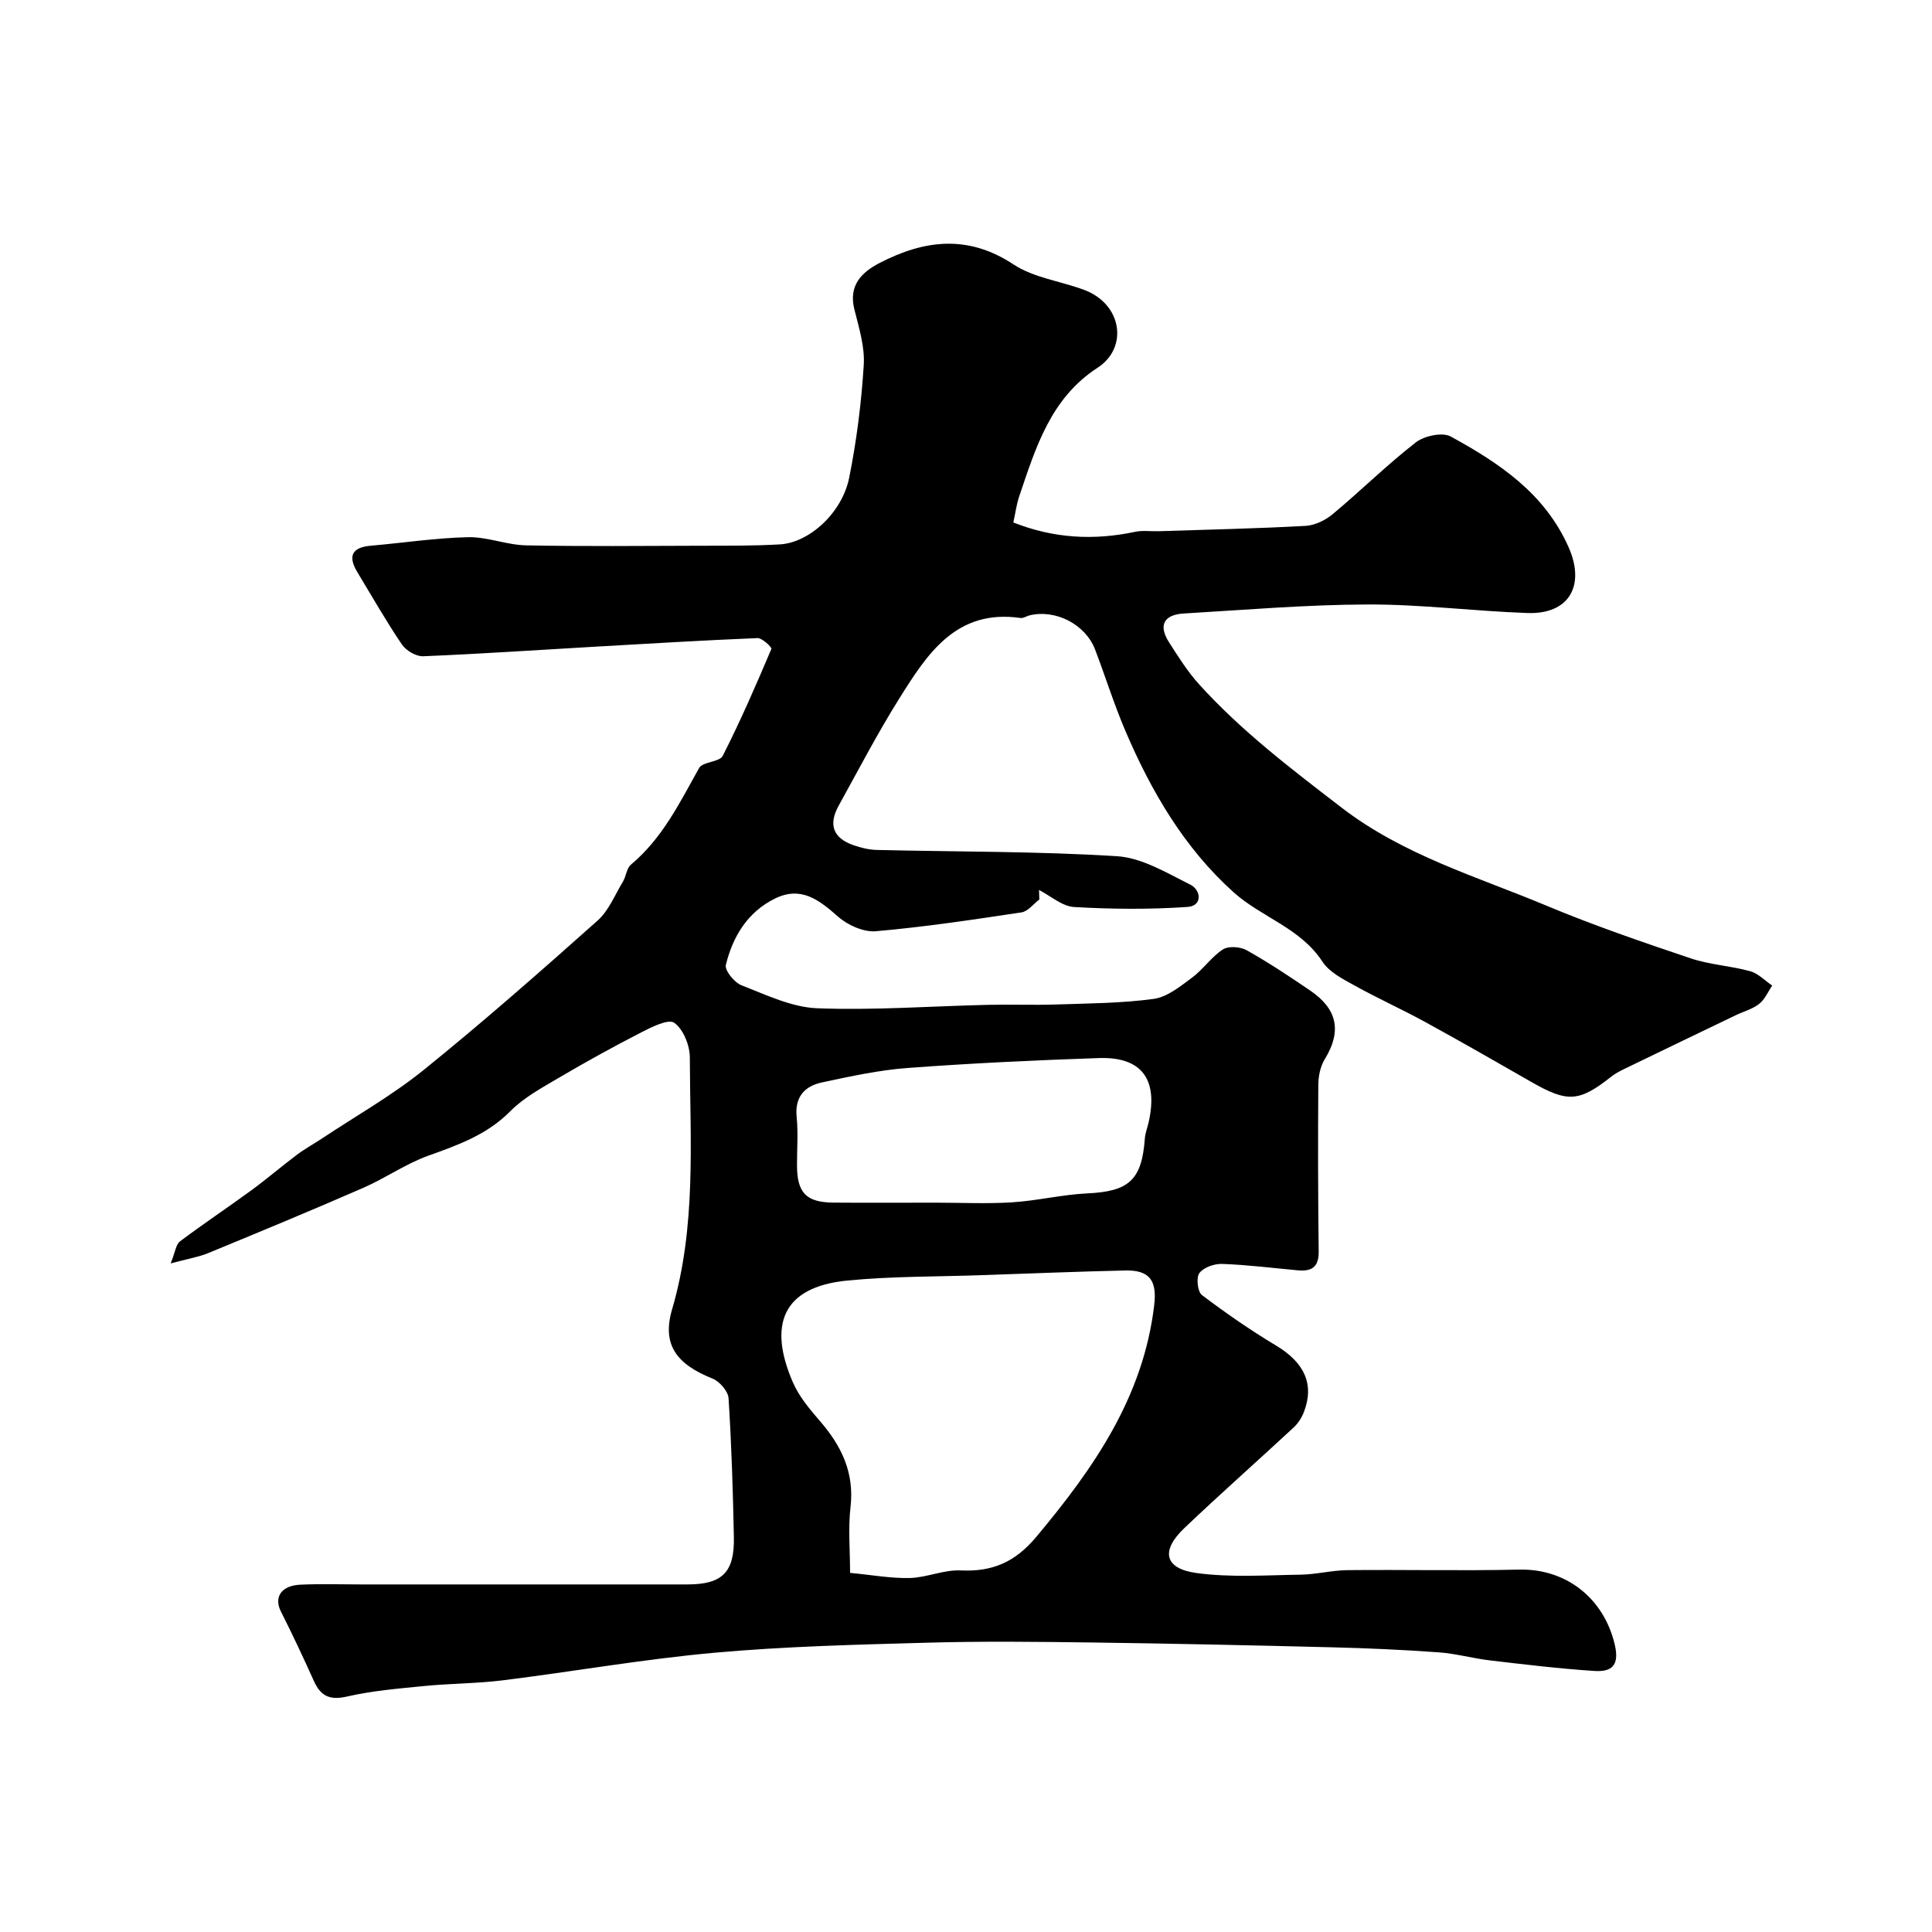 <svg enable-background="new 0 0 400 400" viewBox="0 0 400 400" xmlns="http://www.w3.org/2000/svg"><path d="m35.33 261.58c.95-2.34 1.09-3.93 1.94-4.57 4.82-3.63 9.86-6.98 14.73-10.54 3.22-2.36 6.26-4.97 9.45-7.37 1.66-1.25 3.5-2.25 5.23-3.4 7.06-4.69 14.51-8.9 21.08-14.21 12.28-9.92 24.15-20.37 35.94-30.87 2.33-2.07 3.61-5.34 5.28-8.11.66-1.1.75-2.74 1.64-3.49 6.51-5.44 10.11-12.83 14.12-20.01.75-1.34 4.23-1.2 4.9-2.53 3.67-7.22 6.91-14.68 10.07-22.14.13-.31-1.91-2.27-2.89-2.23-11.21.46-22.41 1.14-33.61 1.78-11.86.68-23.72 1.49-35.6 1.98-1.47.06-3.55-1.18-4.41-2.45-3.28-4.85-6.19-9.95-9.22-14.97-2.03-3.37-1.07-5.14 2.82-5.47 6.7-.58 13.38-1.61 20.08-1.76 4.01-.09 8.03 1.61 12.06 1.69 11.99.24 24 .11 35.99.08 5.51-.02 11.04.04 16.54-.28 6.11-.36 12.9-6.55 14.35-13.83 1.54-7.67 2.52-15.5 3.01-23.31.24-3.79-1-7.73-1.94-11.51-1.25-4.98 1.49-7.69 5.25-9.63 9.23-4.76 18.25-5.92 27.7.32 4.2 2.77 9.76 3.45 14.63 5.27 7.87 2.94 9.16 11.98 2.78 16.11-9.74 6.32-12.82 16.55-16.23 26.63-.57 1.68-.79 3.47-1.22 5.41 8.36 3.31 16.66 3.75 25.19 1.94 1.6-.34 3.32-.07 4.99-.13 10.1-.33 20.21-.55 30.3-1.1 1.94-.11 4.13-1.16 5.65-2.44 5.82-4.85 11.23-10.21 17.2-14.85 1.75-1.36 5.51-2.16 7.24-1.21 10.03 5.49 19.46 11.77 24.39 22.91 3.51 7.93.13 13.93-8.52 13.63-11.04-.39-22.07-1.81-33.11-1.77-12.69.04-25.38 1.12-38.06 1.87-4 .24-5.32 2.36-3.07 5.9 1.93 3.02 3.86 6.11 6.25 8.75 8.78 9.7 19.11 17.54 29.47 25.51 12.87 9.9 28.03 14.29 42.51 20.35 9.73 4.07 19.75 7.5 29.76 10.87 3.97 1.34 8.31 1.56 12.37 2.68 1.66.46 3.05 1.95 4.56 2.97-.88 1.29-1.53 2.88-2.71 3.8-1.38 1.08-3.22 1.56-4.84 2.34-7.75 3.72-15.49 7.45-23.23 11.2-.88.43-1.76.9-2.52 1.5-6.68 5.28-9.07 5.42-16.57 1.12-7.3-4.19-14.61-8.38-21.99-12.42-4.82-2.64-9.85-4.9-14.65-7.57-2.4-1.33-5.2-2.75-6.61-4.91-4.55-6.99-12.62-9.19-18.37-14.35-10.23-9.18-17.06-20.88-22.42-33.41-2.36-5.51-4.14-11.27-6.29-16.88-2-5.21-8.14-8.36-13.55-7.07-.63.15-1.28.63-1.86.55-13.38-1.93-19.36 7.47-25.16 16.73-4.5 7.18-8.41 14.72-12.52 22.14-2.18 3.94-1.12 6.73 3.11 8.18 1.52.52 3.15.93 4.75.97 16.6.4 33.23.26 49.78 1.3 5.17.32 10.3 3.46 15.16 5.88 2.29 1.14 2.54 4.41-.54 4.62-7.81.54-15.69.47-23.51.02-2.48-.15-4.84-2.29-7.26-3.53.02.66.04 1.32.06 1.98-1.23.92-2.36 2.46-3.7 2.66-10.02 1.51-20.05 3.02-30.13 3.9-2.55.22-5.84-1.25-7.84-3.02-3.93-3.47-7.67-6.4-13.07-3.74-5.68 2.8-8.72 7.86-10.16 13.73-.28 1.13 1.76 3.65 3.23 4.22 5.11 1.98 10.4 4.56 15.7 4.76 11.77.45 23.59-.44 35.39-.71 4.66-.11 9.34.08 14-.07 6.77-.23 13.58-.25 20.26-1.16 2.8-.38 5.5-2.59 7.93-4.39 2.31-1.71 4.01-4.3 6.4-5.85 1.16-.75 3.61-.57 4.93.17 4.53 2.55 8.88 5.43 13.18 8.37 5.37 3.67 6.68 8.16 2.96 14.22-.91 1.49-1.31 3.52-1.32 5.31-.08 11.5-.06 22.99.08 34.49.04 3.19-1.45 4.14-4.29 3.88-5.23-.48-10.45-1.14-15.69-1.33-1.61-.06-3.83.71-4.72 1.9-.7.93-.38 3.87.53 4.55 4.93 3.73 10.04 7.27 15.34 10.45 5.85 3.5 8 8.01 5.76 13.79-.45 1.16-1.2 2.33-2.12 3.18-7.51 6.97-15.19 13.75-22.61 20.81-4.96 4.72-4.16 8.41 2.52 9.32 7.06.96 14.34.44 21.51.34 3.26-.05 6.52-.91 9.78-.94 11.83-.12 23.67.16 35.49-.11 9.69-.23 17.52 5.89 19.79 15.49 1.08 4.54-.78 5.72-4.27 5.49-7.2-.47-14.38-1.34-21.55-2.18-3.56-.42-7.07-1.42-10.64-1.67-7.31-.53-14.64-.86-21.97-1.04-16.6-.42-33.2-.78-49.8-1-11.35-.15-22.71-.28-34.06.04-14.71.41-29.45.76-44.09 2.08-14.65 1.32-29.19 3.89-43.8 5.71-5.39.67-10.87.65-16.28 1.18-5.36.53-10.78.98-16.01 2.18-3.55.81-5.43-.07-6.84-3.19-2.19-4.85-4.44-9.67-6.84-14.41-1.49-2.95.04-5.38 4.04-5.56 4.16-.19 8.33-.05 12.5-.05h22.61 44.99c7.21 0 9.79-2.47 9.64-9.79-.19-9.59-.49-19.18-1.1-28.75-.09-1.46-1.86-3.5-3.32-4.08-7.49-2.99-10.51-7.03-8.37-14.34 5.04-17.18 3.73-34.72 3.67-52.18-.01-2.48-1.35-5.81-3.22-7.14-1.21-.87-4.66.87-6.83 1.98-5.77 2.96-11.47 6.11-17.06 9.4-3.51 2.07-7.24 4.08-10.05 6.92-4.83 4.89-10.81 7-17 9.22-4.68 1.68-8.88 4.66-13.47 6.66-10.68 4.66-21.45 9.12-32.23 13.56-1.99.79-4.21 1.15-7.63 2.08zm140.67 64.07c4.59.43 8.5 1.16 12.38 1.06 3.52-.1 7.05-1.74 10.52-1.57 6.59.31 11.28-1.72 15.67-6.97 11.87-14.19 22.16-28.94 24.4-47.99.58-4.95-.86-7.25-5.98-7.14-9.93.22-19.85.63-29.77.97-9.26.32-18.56.22-27.76 1.11-13.72 1.33-16.32 9.42-11.35 20.97 1.26 2.94 3.44 5.58 5.57 8.03 4.51 5.18 7.24 10.74 6.41 17.91-.51 4.39-.09 8.91-.09 13.62zm17.57-76.65c5.33 0 10.67.26 15.97-.07 5.2-.33 10.34-1.6 15.54-1.85 8.65-.4 11.32-2.74 11.95-11.38.08-1.12.53-2.21.78-3.32 2.02-8.92-1.43-13.62-10.3-13.32-13.19.45-26.39 1.07-39.55 2.05-5.98.44-11.92 1.74-17.8 3-3.55.76-5.64 2.98-5.22 7.13.33 3.3.06 6.65.07 9.98.01 5.75 1.88 7.72 7.59 7.77 6.98.06 13.98.01 20.97.01z" fill="#000001"/></svg>